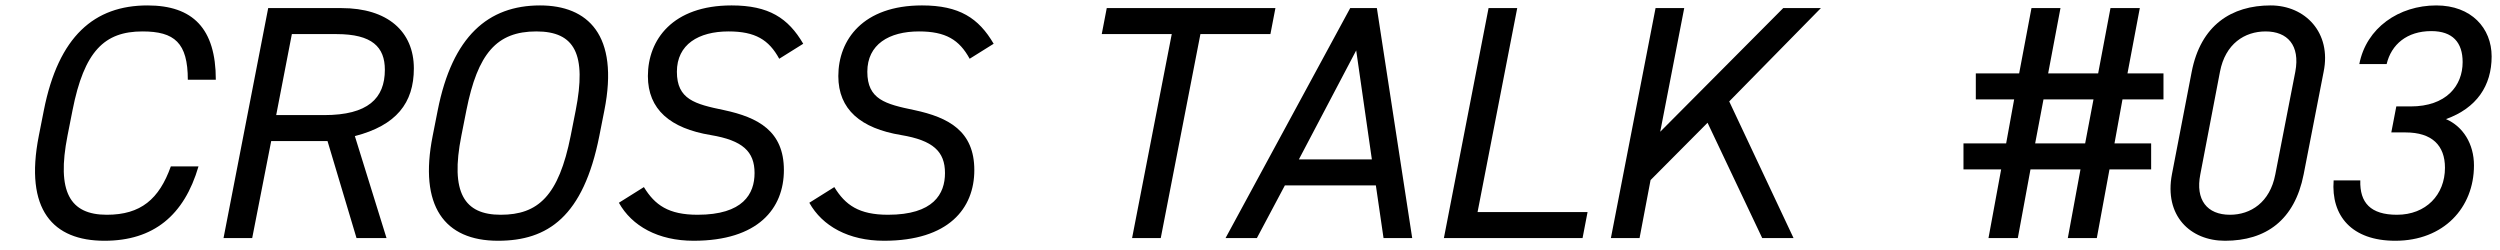 <svg fill="none" viewBox="0 0 210 21" xmlns="http://www.w3.org/2000/svg"><g fill="#000"><path d="m18.129 6.7h-2.352c0-3.108-1.12-4.06-3.808-4.06-3.192 0-4.9 1.652-5.88 6.636l-.42 2.128c-.924 4.704.196 6.636 3.304 6.636 2.856 0 4.396-1.316 5.376-4.06h2.324c-1.204 4.116-3.78 6.244-7.896 6.244-4.312 0-6.748-2.576-5.516-8.82l.42-2.128c1.232-6.244 4.256-8.82 8.708-8.82 3.808 0 5.74 1.932 5.74 6.244zm14.339 13.3h-2.52l-2.436-8.148h-4.732l-1.596 8.148h-2.408l3.752-19.32h6.16c3.864 0 6.076 1.96 6.076 5.068 0 2.912-1.484 4.788-4.956 5.684zm-9.268-10.332h4.032c3.668 0 5.096-1.4 5.096-3.808 0-1.904-1.064-2.996-4.06-2.996h-3.752zm27.566-.392-.42 2.128c-1.344 6.804-4.34 8.82-8.512 8.82-4.508 0-6.664-2.912-5.488-8.82l.42-2.128c1.232-6.244 4.256-8.82 8.596-8.82 4.004 0 6.664 2.464 5.404 8.82zm-11.592 0-.42 2.128c-.952 4.788.252 6.636 3.304 6.636 3.136 0 4.872-1.568 5.88-6.636l.42-2.128c.924-4.704-.056-6.636-3.304-6.636-3.332 0-4.928 1.848-5.88 6.636zm28.297-5.6-2.016 1.26c-.868-1.596-2.016-2.296-4.256-2.296-2.52 0-4.34 1.092-4.34 3.388 0 2.324 1.512 2.716 3.948 3.22 2.884.616 5.04 1.764 5.04 5.04 0 3.22-2.156 5.936-7.588 5.936-2.968 0-5.18-1.232-6.272-3.192l2.1-1.316c.924 1.512 2.072 2.324 4.508 2.324 3.836 0 4.788-1.764 4.788-3.5 0-1.82-1.008-2.744-3.668-3.192-3.416-.56-5.292-2.156-5.292-4.956 0-3.052 2.072-5.936 7.028-5.936 3.136 0 4.76 1.064 6.02 3.22zm15.996 0-2.016 1.26c-.868-1.596-2.016-2.296-4.256-2.296-2.52 0-4.34 1.092-4.34 3.388 0 2.324 1.512 2.716 3.948 3.22 2.884.616 5.04 1.764 5.04 5.04 0 3.22-2.156 5.936-7.588 5.936-2.968 0-5.18-1.232-6.272-3.192l2.1-1.316c.924 1.512 2.072 2.324 4.508 2.324 3.836 0 4.788-1.764 4.788-3.5 0-1.82-1.008-2.744-3.668-3.192-3.416-.56-5.292-2.156-5.292-4.956 0-3.052 2.072-5.936 7.028-5.936 3.136 0 4.76 1.064 6.02 3.22zm9.5-2.996h14.168l-.42 2.184h-5.88l-3.332 17.136h-2.408l3.332-17.136h-5.88zm12.61 19.32h-2.632l10.472-19.32h2.24l2.968 19.32h-2.408l-.644-4.424h-7.644zm8.344-15.764-4.816 9.156h6.132zm13.526-3.556-3.332 17.136h9.24l-.42 2.184h-11.648l3.752-19.32zm23.212 19.32h-2.632l-4.592-9.688-4.788 4.816-.924 4.872h-2.408l3.752-19.32h2.408l-2.016 10.388 10.332-10.388h3.164l-7.7 7.84z"/><path d="m1.968 6.168h3.64l1.036-5.488h2.436l-1.036 5.488h4.2l1.036-5.488h2.464l-1.036 5.488h3.024v2.184h-3.444l-.672 3.696h3.08v2.184h-3.5l-1.064 5.768h-2.436l1.064-5.768h-4.2l-1.064 5.768h-2.464l1.064-5.768h-3.164v-2.184h3.584l.672-3.696h-3.22zm5.684 2.184-.7 3.696h4.2l.7-3.696zm23.533-2.324-1.68 8.624c-.756 3.836-3.164 5.572-6.608 5.572-2.912 0-5.124-2.1-4.452-5.6l1.652-8.568c.756-3.948 3.36-5.6 6.636-5.6 2.912 0 5.124 2.296 4.452 5.572zm-2.38 0c.42-2.24-.672-3.388-2.492-3.388-1.764 0-3.388 1.036-3.836 3.388l-1.652 8.624c-.42 2.128.56 3.388 2.492 3.388 1.736 0 3.36-1.036 3.808-3.388zm8.064 5.096.42-2.184h1.204c2.996 0 4.368-1.736 4.368-3.724 0-1.652-.84-2.604-2.632-2.604-2.044 0-3.36 1.12-3.752 2.772h-2.296c.588-3.052 3.332-4.928 6.468-4.928 2.94 0 4.648 1.904 4.648 4.284 0 2.464-1.26 4.34-3.836 5.264 1.428.616 2.352 2.072 2.352 3.892 0 3.556-2.548 6.328-6.608 6.328-3.668 0-5.404-2.1-5.18-5.068h2.24c-.056 1.876.868 2.884 3.08 2.884 2.436 0 4.032-1.68 4.032-3.948 0-1.876-1.092-2.968-3.304-2.968z" transform="translate(164)"/></g></svg>